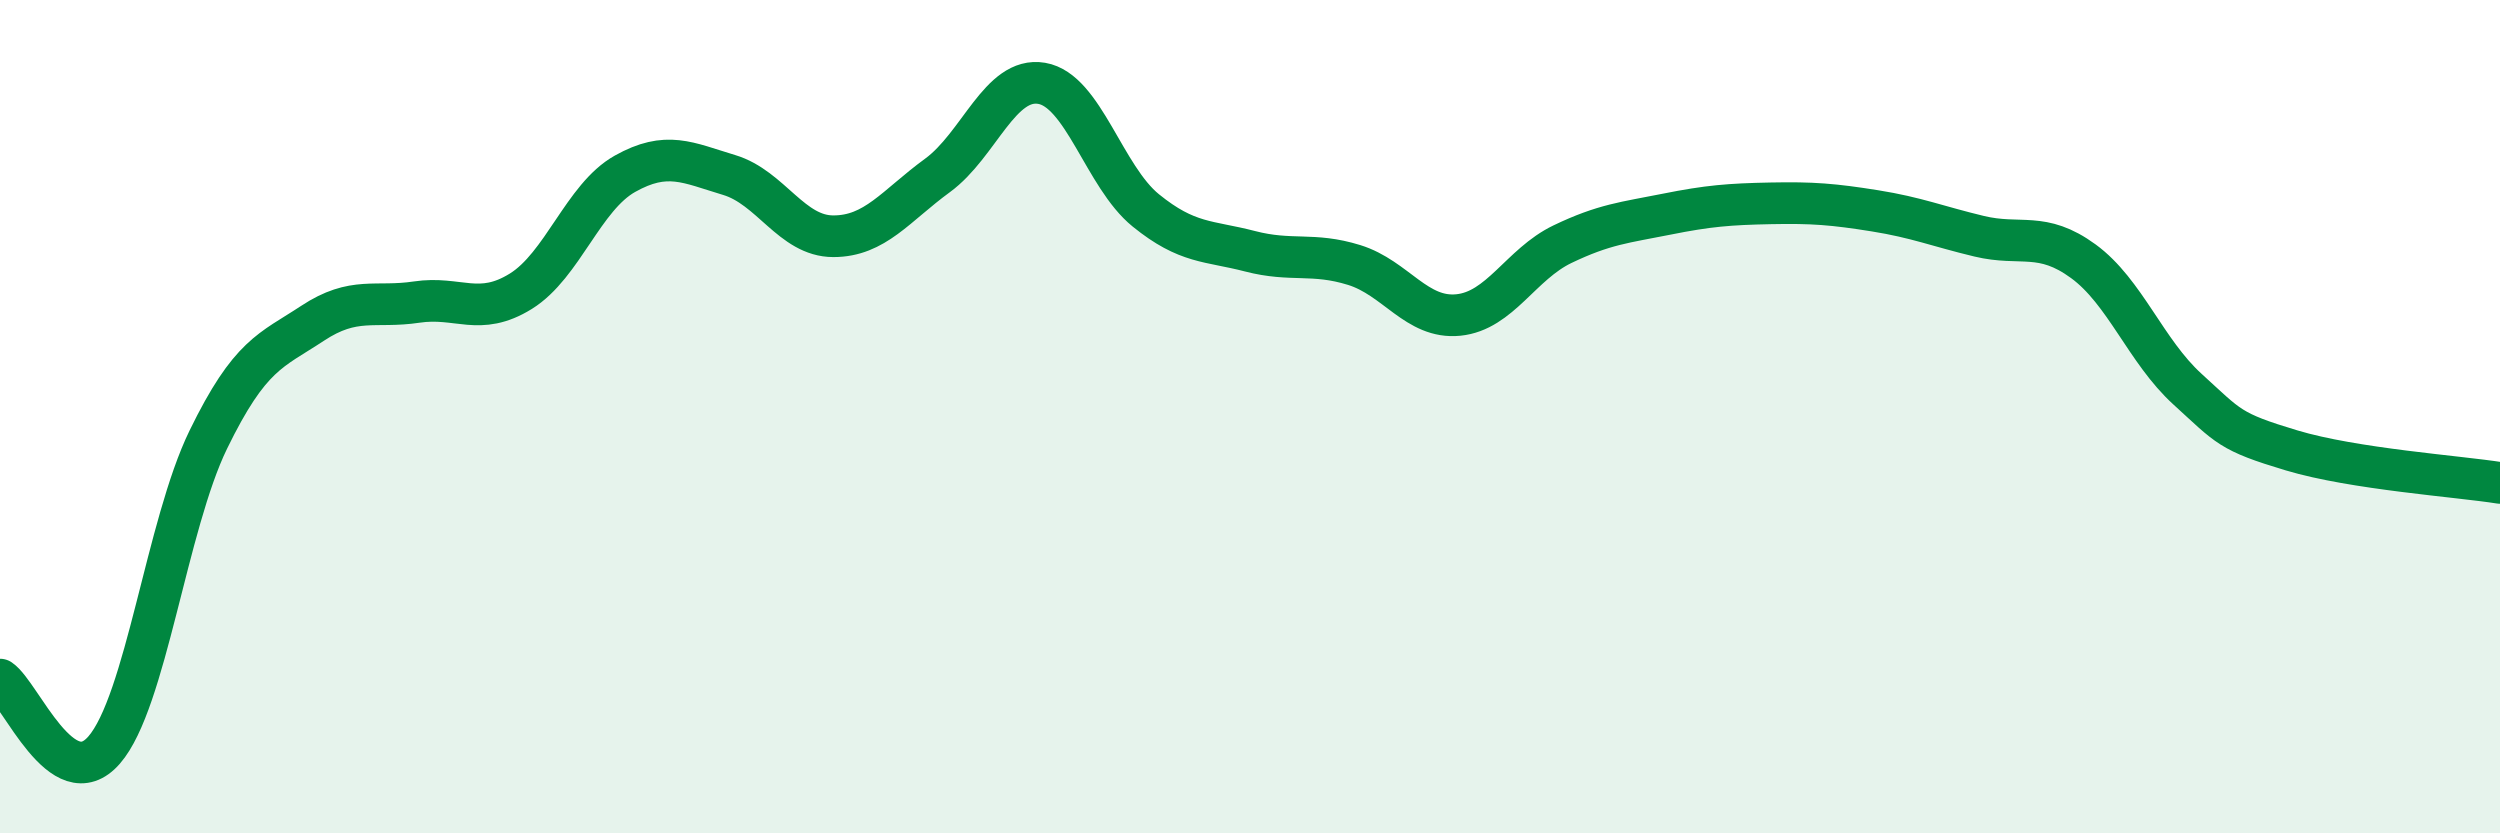 
    <svg width="60" height="20" viewBox="0 0 60 20" xmlns="http://www.w3.org/2000/svg">
      <path
        d="M 0,16.31 C 0.5,16.65 1.5,19.15 2.5,18 C 3.5,16.85 4,12.6 5,10.55 C 6,8.5 6.5,8.42 7.5,7.76 C 8.5,7.1 9,7.4 10,7.25 C 11,7.1 11.5,7.61 12.5,6.99 C 13.5,6.37 14,4.73 15,4.17 C 16,3.61 16.5,3.9 17.5,4.2 C 18.5,4.5 19,5.67 20,5.67 C 21,5.67 21.5,4.94 22.5,4.21 C 23.5,3.48 24,1.83 25,2 C 26,2.17 26.5,4.24 27.5,5.05 C 28.5,5.86 29,5.77 30,6.03 C 31,6.29 31.5,6.05 32.5,6.36 C 33.5,6.67 34,7.66 35,7.56 C 36,7.46 36.5,6.34 37.5,5.86 C 38.5,5.38 39,5.34 40,5.14 C 41,4.94 41.5,4.9 42.5,4.88 C 43.5,4.86 44,4.9 45,5.06 C 46,5.22 46.5,5.43 47.5,5.67 C 48.5,5.91 49,5.54 50,6.27 C 51,7 51.5,8.43 52.5,9.34 C 53.5,10.25 53.5,10.36 55,10.81 C 56.5,11.26 59,11.43 60,11.59L60 20L0 20Z"
        fill="#008740"
        opacity="0.1"
        stroke-linecap="round"
        stroke-linejoin="round"
      />
      <path
        d="M 0,16.31 C 0.5,16.65 1.5,19.15 2.5,18 C 3.5,16.85 4,12.6 5,10.55 C 6,8.5 6.5,8.42 7.5,7.76 C 8.5,7.1 9,7.4 10,7.25 C 11,7.1 11.5,7.61 12.5,6.99 C 13.5,6.37 14,4.73 15,4.17 C 16,3.61 16.5,3.9 17.5,4.2 C 18.5,4.5 19,5.67 20,5.67 C 21,5.67 21.5,4.94 22.5,4.21 C 23.5,3.48 24,1.83 25,2 C 26,2.17 26.5,4.24 27.5,5.05 C 28.5,5.86 29,5.77 30,6.03 C 31,6.29 31.5,6.05 32.5,6.36 C 33.5,6.67 34,7.66 35,7.56 C 36,7.46 36.5,6.34 37.5,5.86 C 38.5,5.38 39,5.34 40,5.14 C 41,4.94 41.5,4.9 42.5,4.88 C 43.5,4.86 44,4.9 45,5.06 C 46,5.22 46.5,5.43 47.5,5.67 C 48.5,5.91 49,5.54 50,6.27 C 51,7 51.5,8.43 52.5,9.34 C 53.5,10.25 53.5,10.36 55,10.81 C 56.5,11.26 59,11.43 60,11.59"
        stroke="#008740"
        stroke-width="1"
        fill="none"
        stroke-linecap="round"
        stroke-linejoin="round"
      />
    </svg>
  